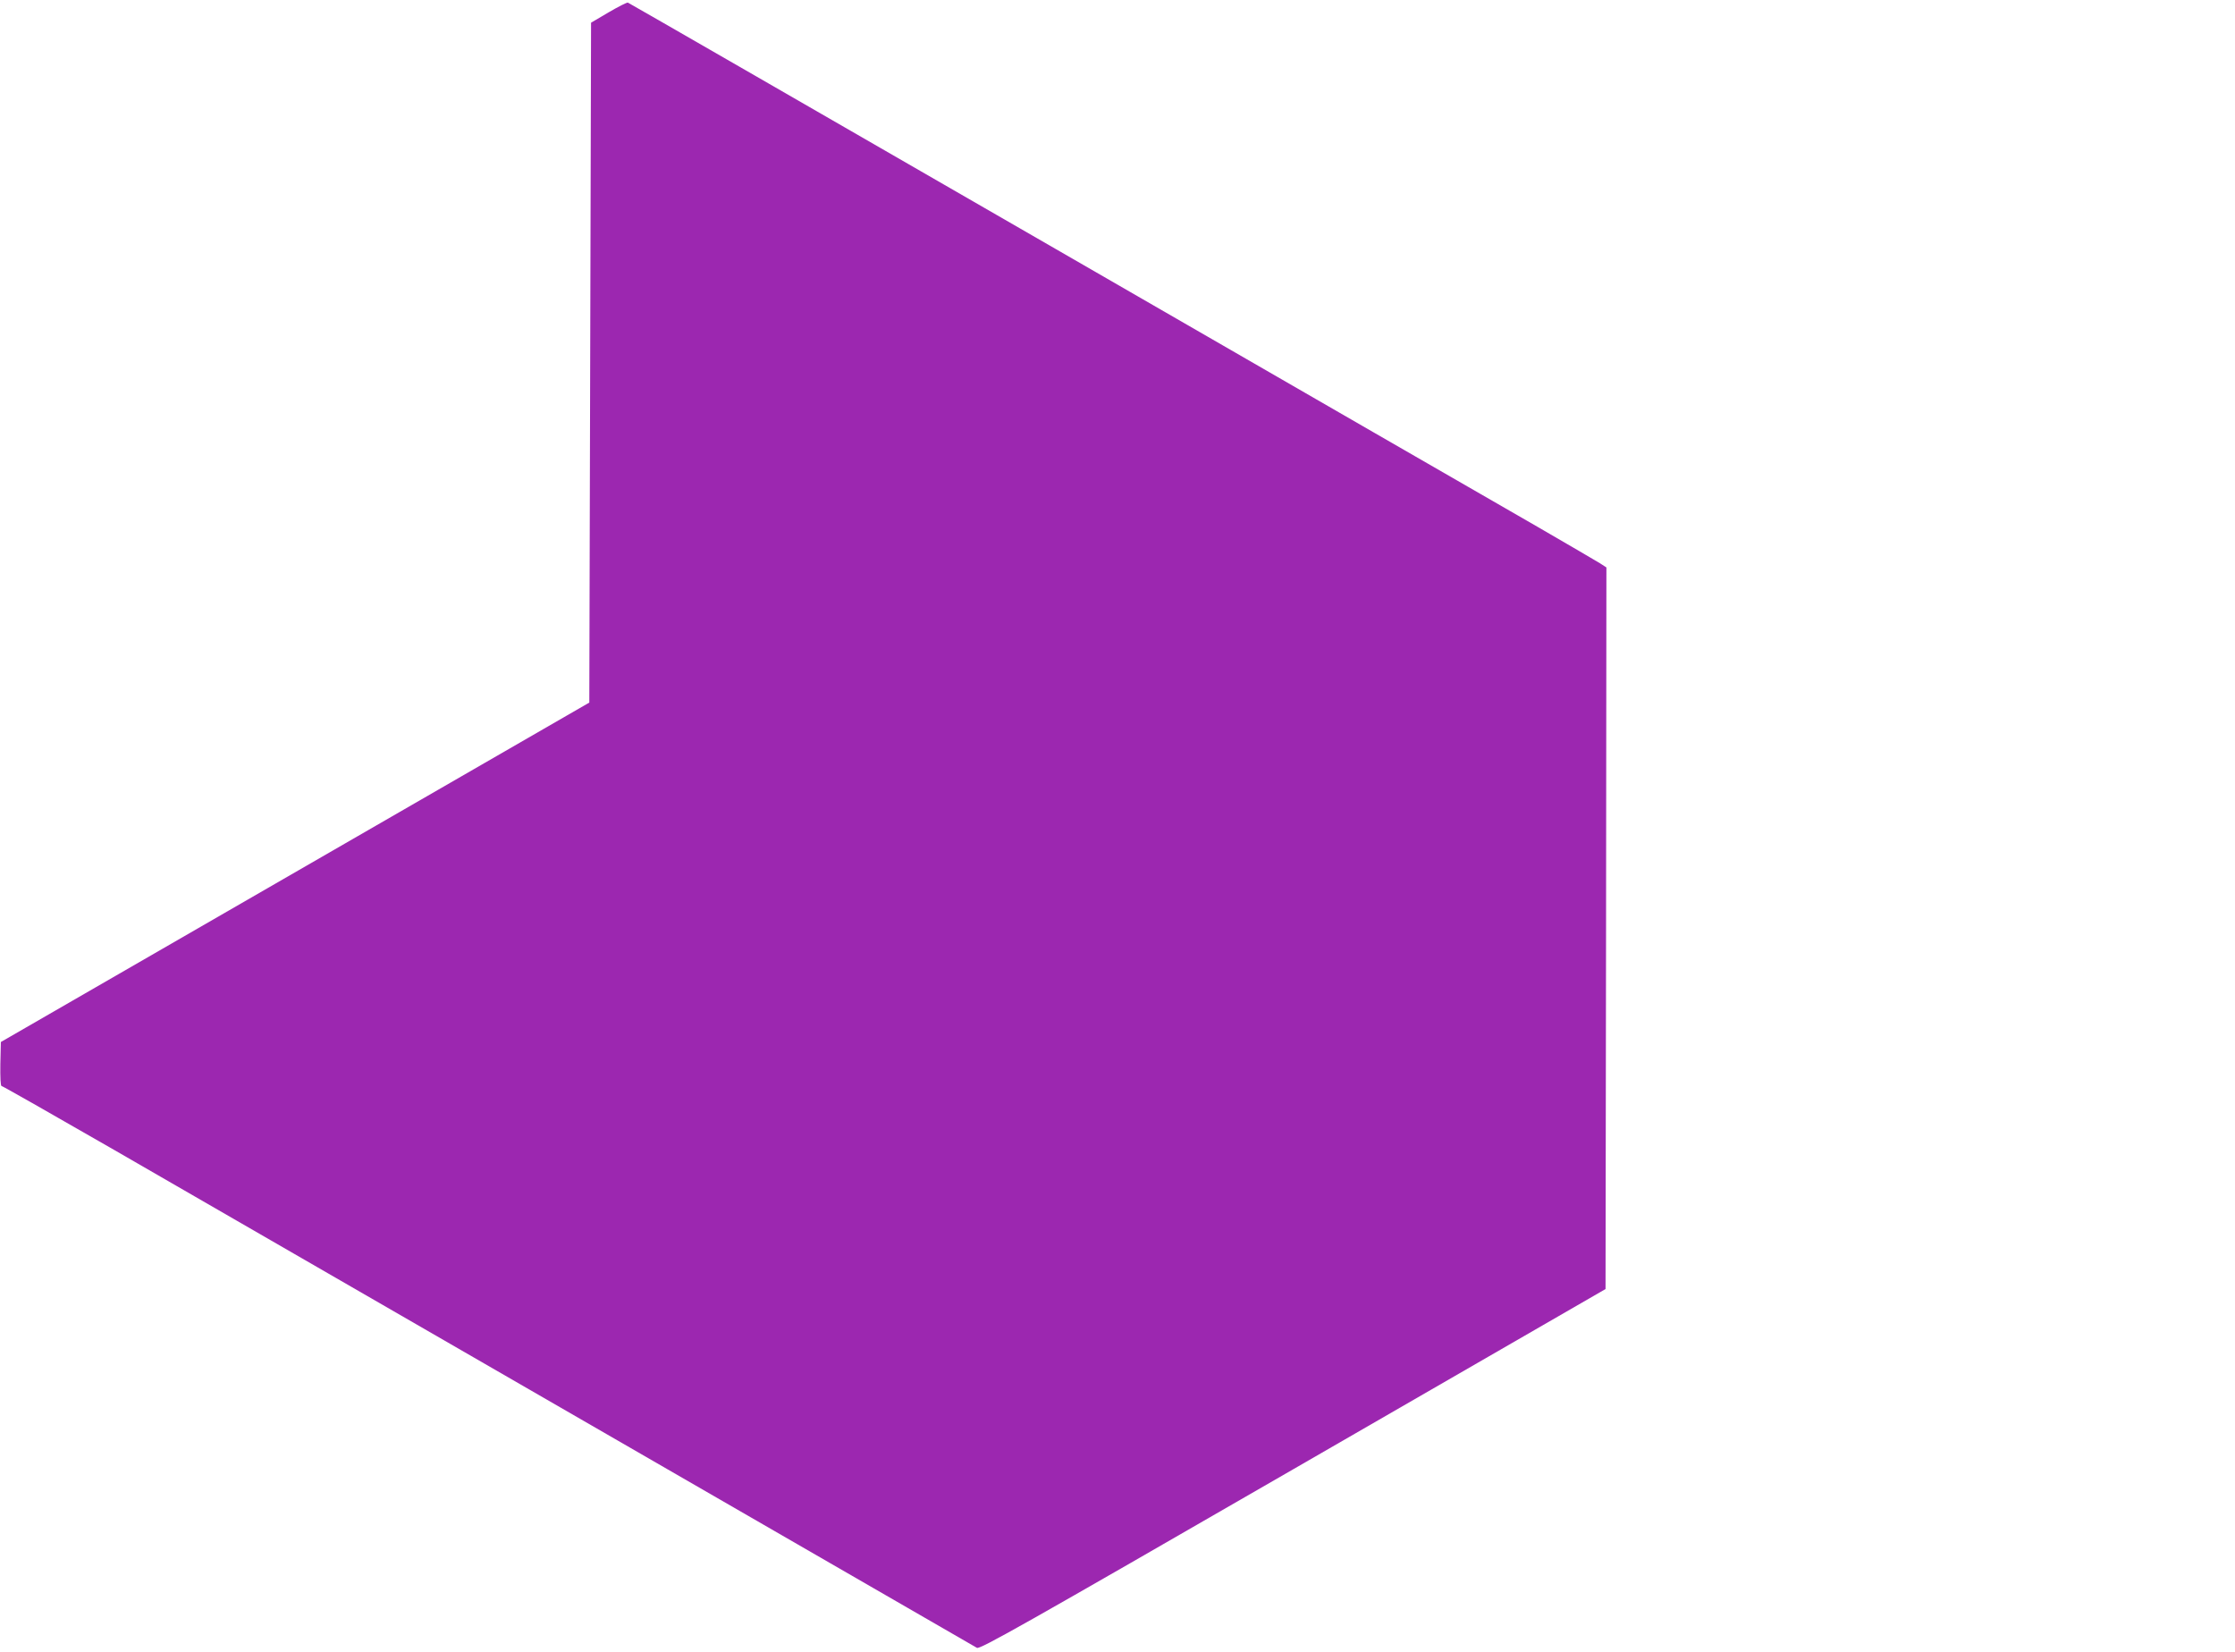 <?xml version="1.0" standalone="no"?>
<!DOCTYPE svg PUBLIC "-//W3C//DTD SVG 20010904//EN"
 "http://www.w3.org/TR/2001/REC-SVG-20010904/DTD/svg10.dtd">
<svg version="1.0" xmlns="http://www.w3.org/2000/svg"
 width="1280pt" height="946pt" viewBox="0 0 1280 946"
 preserveAspectRatio="xMidYMid meet">
<g transform="translate(0,946) scale(0.1,-0.1)"
fill="#9c27b0" stroke="none">
<path d="M3485 9389 l-100 -59 -5 -1947 -5 -1947 -1685 -972 -1685 -972 -3
-126 c-1 -75 1 -126 7 -126 5 0 297 -166 648 -368 2092 -1208 4921 -2840 4938
-2850 18 -9 259 127 1810 1022 l1790 1033 3 2066 2 2067 -37 24 c-21 13 -182
107 -358 209 -176 101 -1418 817 -2759 1591 -1342 774 -2444 1409 -2450 1411
-6 2 -56 -24 -111 -56z"/>
</g>
</svg>
